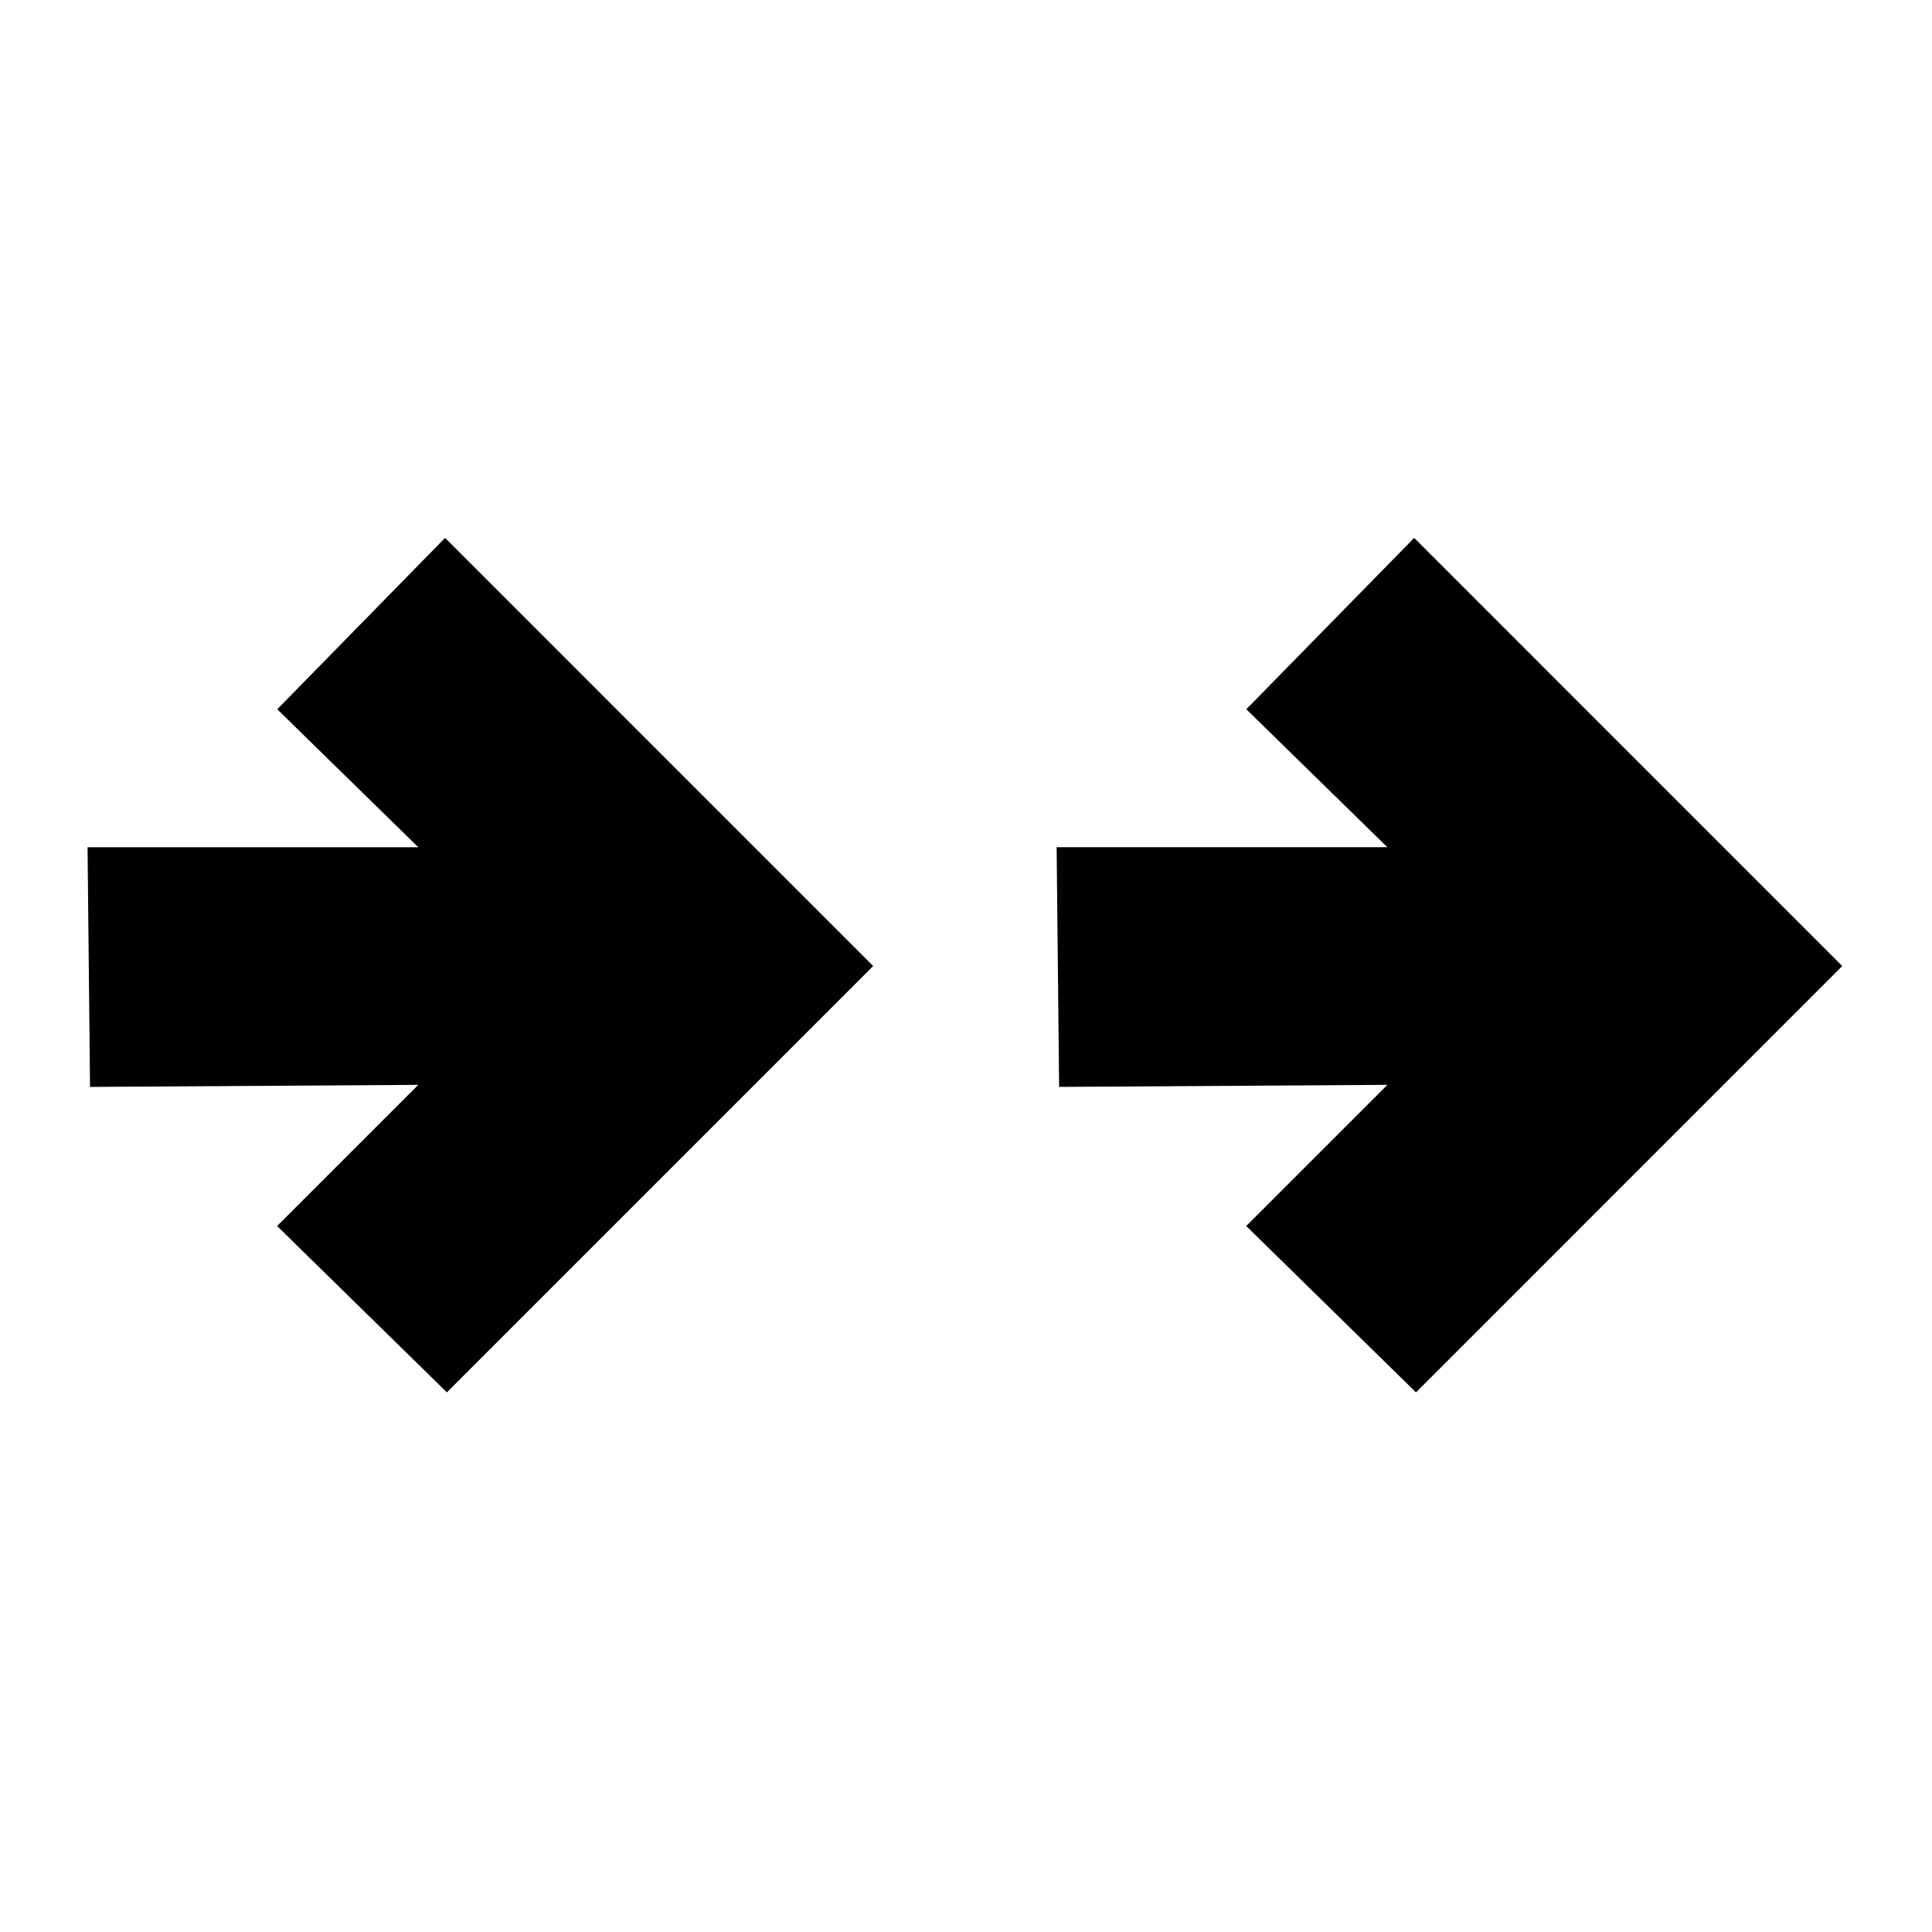 <?xml version="1.0" encoding="UTF-8"?>
<!-- Uploaded to: SVG Repo, www.svgrepo.com, Generator: SVG Repo Mixer Tools -->
<svg fill="#000000" width="800px" height="800px" version="1.1" viewBox="144 144 512 512" xmlns="http://www.w3.org/2000/svg">
 <path d="m261.95 286.55 113.45 113.46-112.97 112.98-44.996-44.082 37.414-37.41-86.988 0.543-0.66-63.52h87.652l-37.383-36.562zm256.82 0-44.488 45.406 37.383 36.562h-87.648l0.66 63.52 86.992-0.543-37.414 37.41 44.996 44.082 112.96-112.98z"/>
</svg>